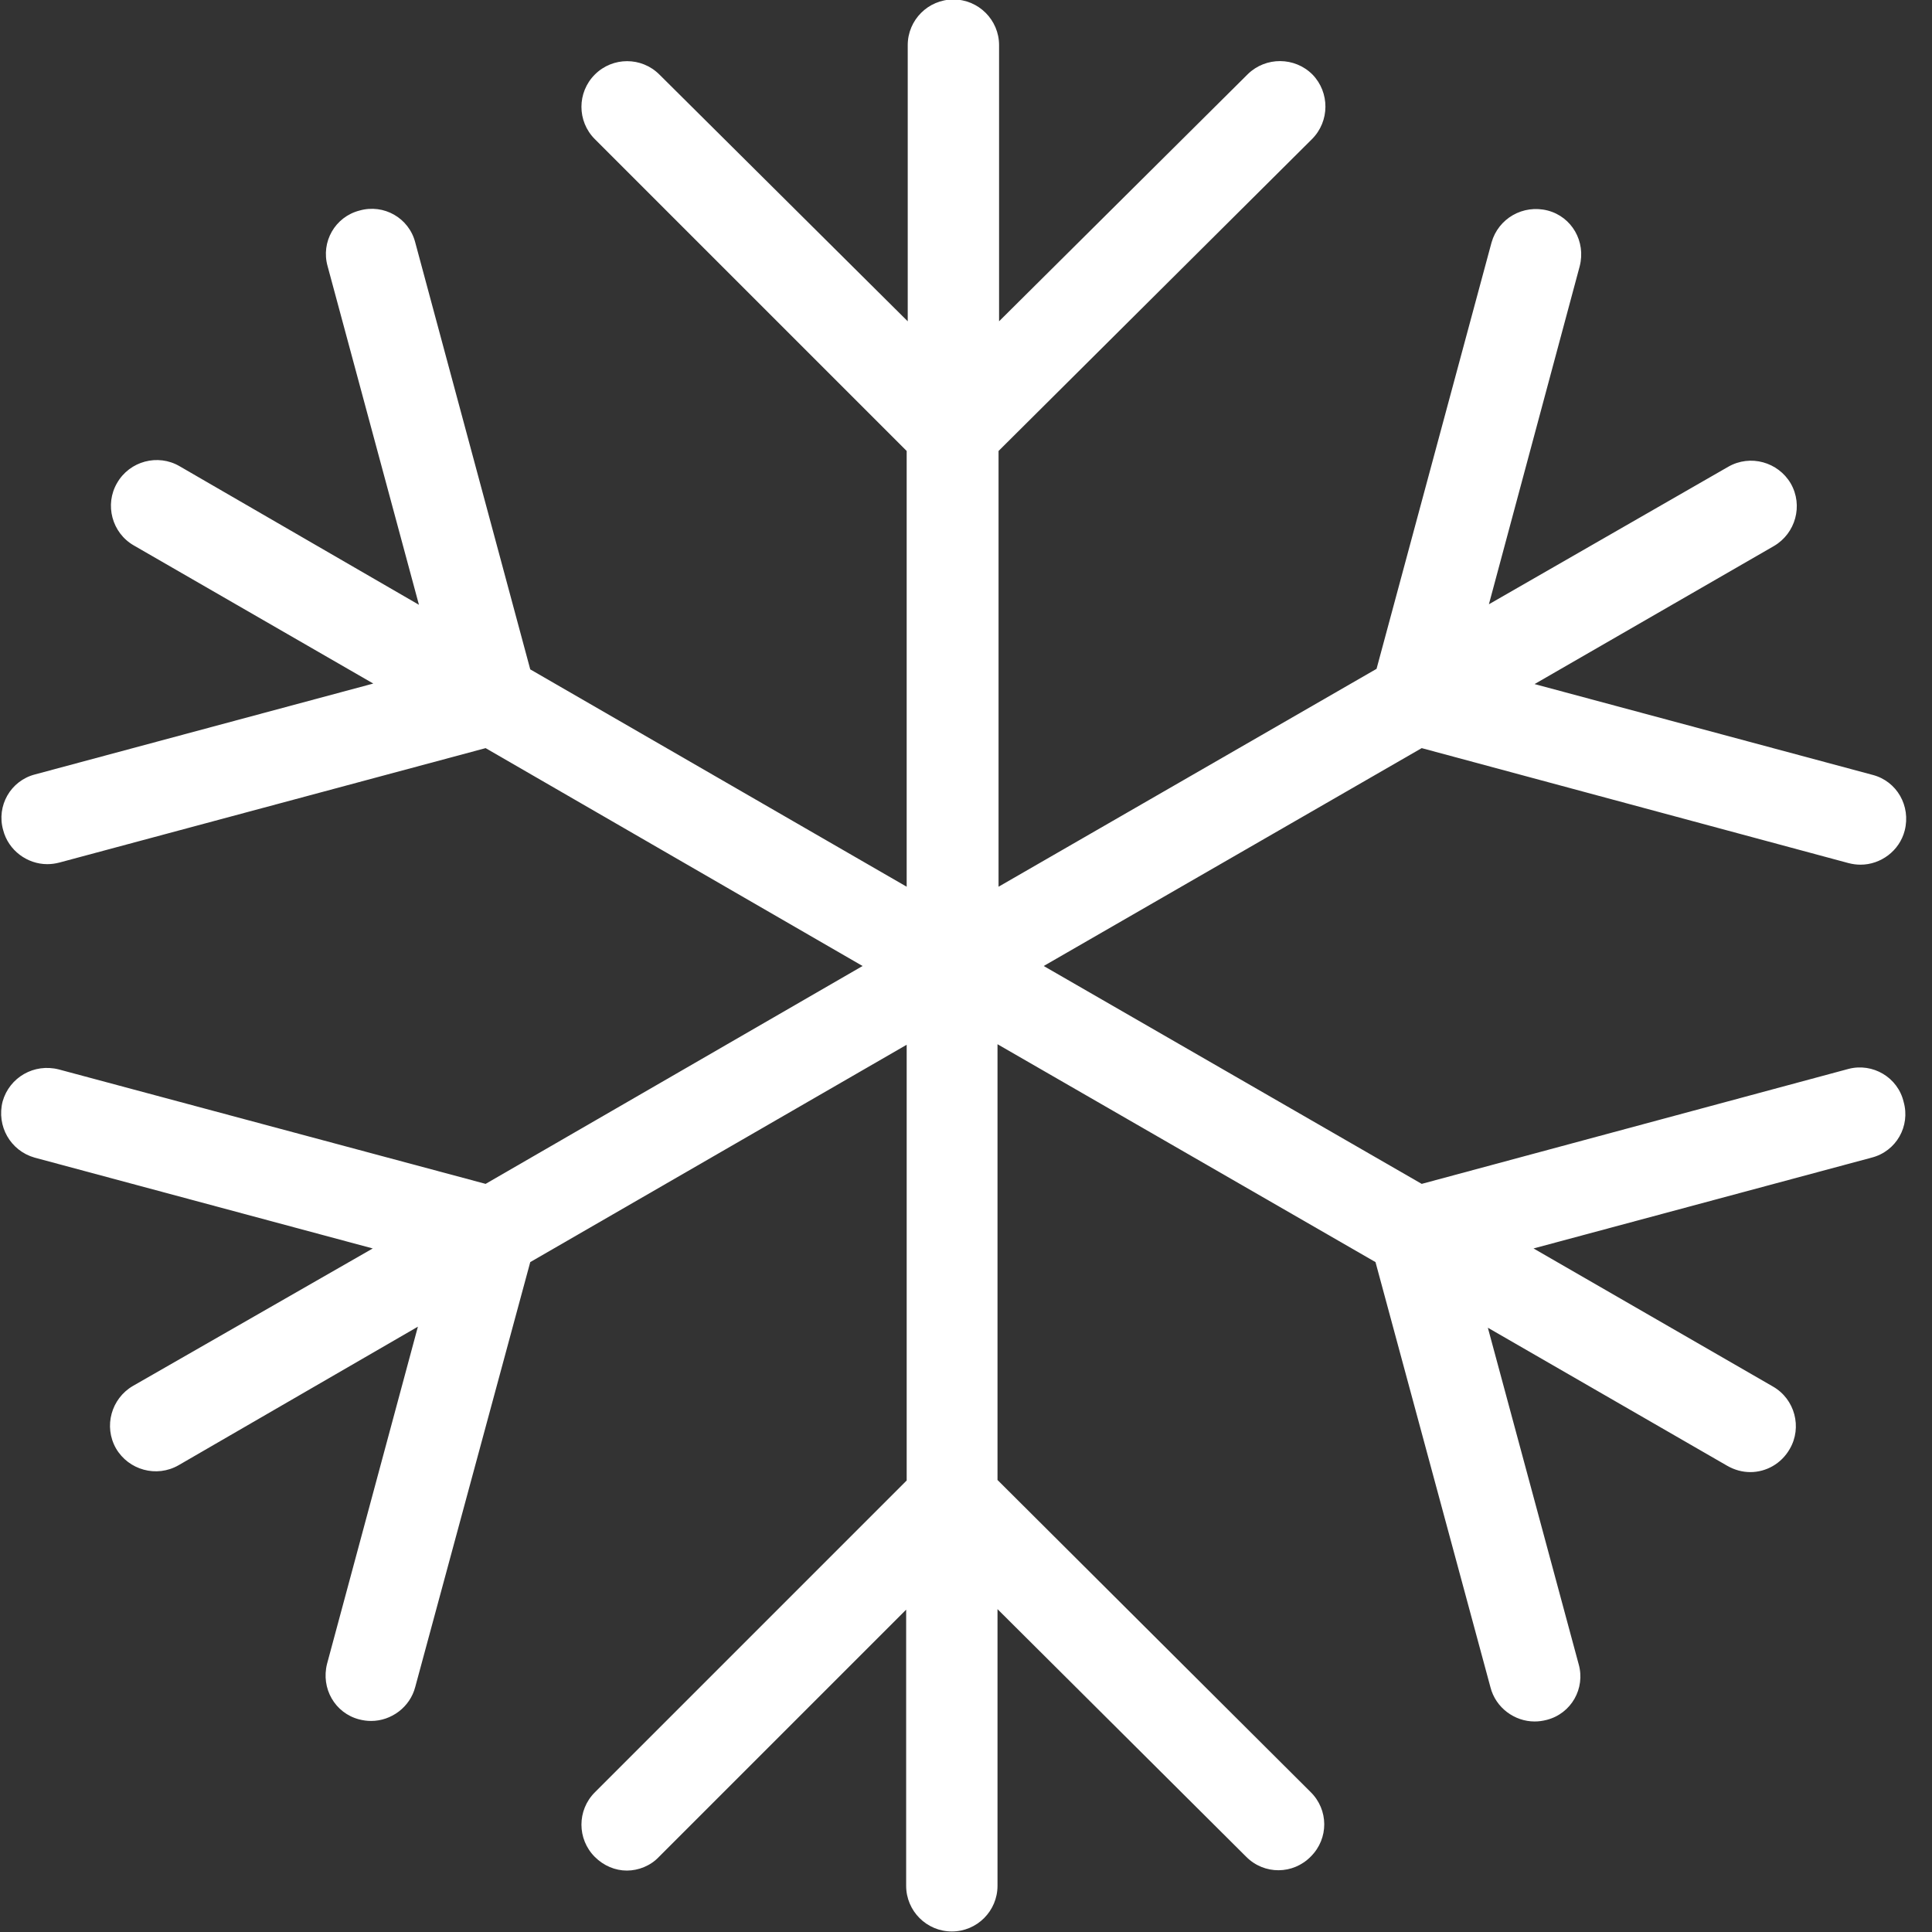 <svg xmlns="http://www.w3.org/2000/svg" xmlns:xlink="http://www.w3.org/1999/xlink" id="Layer_1" x="0px" y="0px" viewBox="-121 213 368 368" xml:space="preserve"><rect x="-121" y="213" width="368" height="368" fill="#333333" stroke="none"/><path fill="#FFFFFF" d="M231.1,416.6l-81.3,21.9l-72-41.5l72-41.5l81.3,21.9c0.8,0.2,1.5,0.3,2.3,0.3c3.8,0,7.4-2.6,8.4-6.5 c1.2-4.7-1.5-9.4-6.1-10.6l-64.4-17.3l45.6-26.3c4.1-2.4,5.6-7.7,3.2-11.9c-2.4-4.1-7.7-5.6-11.9-3.2l-45.6,26.2l17.3-64.4 c1.2-4.7-1.5-9.4-6.1-10.6c-4.7-1.2-9.4,1.5-10.7,6.1l-21.9,81.2l-72,41.5v-83l59.7-59.4c3.4-3.4,3.4-8.9,0.1-12.3 c-3.4-3.4-8.9-3.4-12.3-0.1l-47.4,47.1v-52.6c0-4.8-3.9-8.7-8.7-8.7s-8.7,3.9-8.7,8.7v52.6L4.6,227.2c-3.4-3.4-8.9-3.4-12.3,0 c-3.4,3.4-3.4,8.9,0,12.3l59.4,59.4v83L-20,340.5l-21.9-81.3c-1.2-4.7-6-7.4-10.6-6.1c-4.7,1.2-7.4,6-6.1,10.6l17.4,64.5l-45.6-26.4 c-4.1-2.4-9.5-1-11.9,3.2c-2.4,4.1-1,9.5,3.2,11.9l45.6,26.3l-64.4,17.3c-4.7,1.2-7.4,6-6.1,10.6c1,3.9,4.6,6.5,8.4,6.5 c0.8,0,1.5-0.1,2.3-0.3l81.2-21.8l71.8,41.5l-71.8,41.5l-81.3-21.8c-4.7-1.2-9.4,1.5-10.7,6.1c-1.2,4.7,1.5,9.4,6.1,10.7l64.4,17.3 L-95.7,477c-4.1,2.4-5.6,7.7-3.2,11.9c2.4,4.1,7.7,5.6,11.9,3.2l45.6-26.4l-17.3,64.2c-1.2,4.7,1.5,9.4,6.1,10.6 c0.8,0.2,1.5,0.3,2.3,0.3c3.8,0,7.4-2.6,8.4-6.5l21.9-80.9l71.7-41.4v83l-59.4,59.4c-3.4,3.4-3.4,8.9,0,12.3 c1.7,1.7,3.9,2.6,6.1,2.6c2.2,0,4.5-0.9,6.1-2.6l47.1-47.1v52.6c0,4.8,3.9,8.7,8.7,8.7c4.8,0,8.7-3.9,8.7-8.7v-52.7l47.4,47.2 c3.4,3.4,8.9,3.4,12.3-0.1c3.4-3.4,3.4-8.9-0.1-12.3l-59.6-59.4v-83l72,41.5l21.9,81c1,3.9,4.6,6.5,8.4,6.5c0.8,0,1.5-0.1,2.3-0.3 c4.7-1.2,7.4-6,6.1-10.6l-17.3-64.1l45.6,26.3c1.4,0.8,2.9,1.2,4.4,1.2c3,0,5.9-1.6,7.5-4.4c2.4-4.1,1-9.5-3.2-11.9l-45.6-26.3 l64.4-17.3c4.7-1.2,7.4-6,6.1-10.6C240.5,418.2,235.7,415.4,231.1,416.6z"></path></svg>